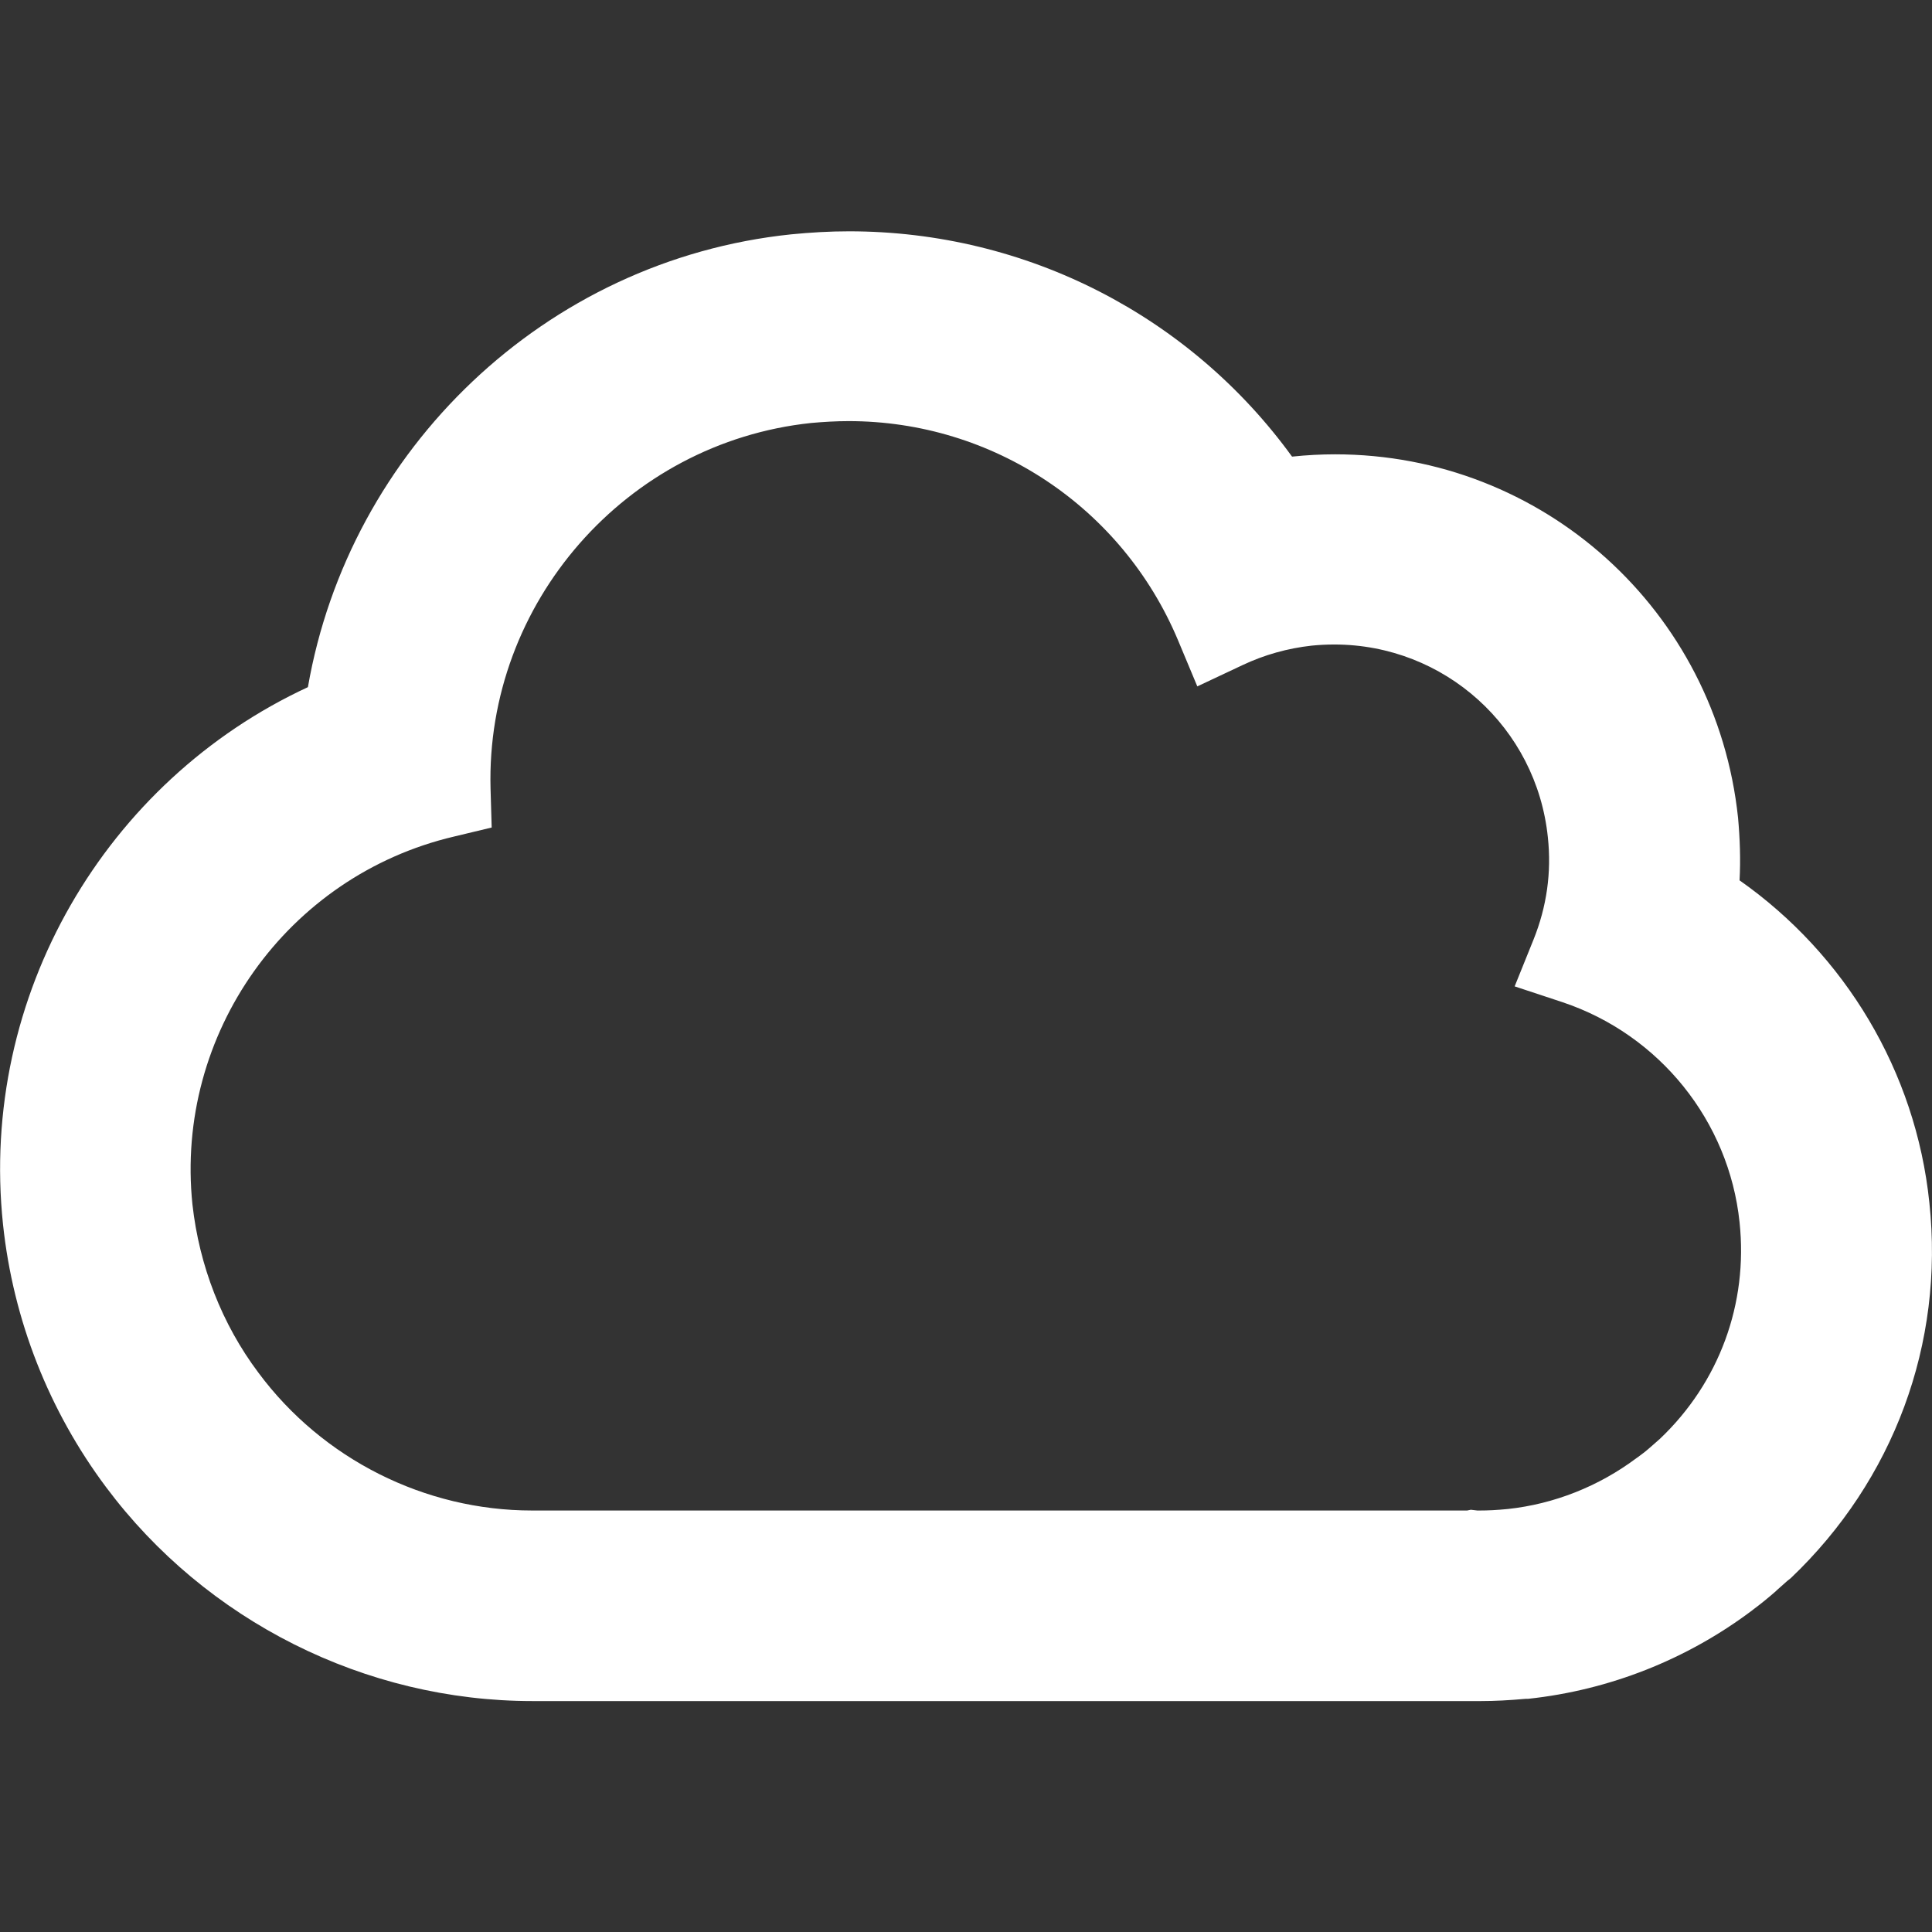 <?xml version="1.0" encoding="utf-8"?>
<!-- Generator: Adobe Illustrator 24.2.1, SVG Export Plug-In . SVG Version: 6.00 Build 0)  -->
<svg version="1.1" id="_x31_0" xmlns="http://www.w3.org/2000/svg" xmlns:xlink="http://www.w3.org/1999/xlink" x="0px" y="0px"
	 viewBox="0 0 512 512" style="enable-background:new 0 0 512 512;" xml:space="preserve">
<rect x="0" y="0" width="512" height="512" fill="#333333" stroke="none"/>
<style type="text/css">
	.st0{fill:#FFFFFF;}
</style>
<g>
	<path class="st0" d="M511.3,318.7c-3.6-34.8-22.4-65.8-50.3-85.4c0.3-5.5,0.1-11.1-0.4-16.6c-5.8-54.9-51.7-96.3-106.8-96.3
		c-3.7,0-7.5,0.2-11.3,0.6c0,0-0.1,0-0.1,0c-26.9-37.1-70.2-59.7-117.4-59.7c-5.1,0-10.2,0.3-15.3,0.8
		c-65.4,6.8-117.2,57.2-128.1,120C28.1,206.9-5.6,263.8,0.8,324.5c2.7,25.4,12.2,49.4,27.3,69.6c26.5,35.5,68.7,56.7,113,56.7h248.2
		c0.4,0,0.9,0,1.4,0c0.7,0,1.3,0,1.8,0c3.6,0,7.4-0.2,11.9-0.6l0.3,0l0.3,0c21.5-2.3,42-10.4,59.3-23.4l0.5-0.4
		c1.5-1.1,3.5-2.7,5.8-4.7l0.3-0.3l2.7-2.4l0.5-0.4l0.5-0.4C501.8,392.3,515.3,356.1,511.3,318.7z M439.9,381.3l-2.5,2.2l-0.7,0.6
		c-0.9,0.8-1.8,1.4-2.7,2.1l-0.3,0.2c-10,7.5-21.9,12.2-34.1,13.5c-3,0.3-5.4,0.4-7.4,0.4c-0.2,0-0.3,0-0.5,0c-0.1,0-0.1,0-0.2,0
		l-1.7-0.2l-1,0.2H141c-28.4,0-55.5-13.6-72.5-36.5c-9.7-12.9-15.7-28.4-17.5-44.6c-4.7-45.2,25.1-87.1,69.3-97.5l10-2.4l-0.3-10.3
		c-1.3-49.2,35.9-91.7,84.9-96.9c3.3-0.3,6.7-0.5,10-0.5c38.2,0,72.5,22.8,87.3,58.1l5.1,12.2l11.9-5.6c5.9-2.8,12.1-4.5,18.4-5.2
		c2-0.2,4-0.3,6-0.3c29.2,0,53.6,22,56.6,51.1c1,9.3-0.3,18.4-3.8,27.1l-5,12.4l12.7,4.2c25.7,8.6,44.1,31.5,46.9,58.3
		C463.3,345.5,455.6,366.4,439.9,381.3z"/>
</g>
</svg>
